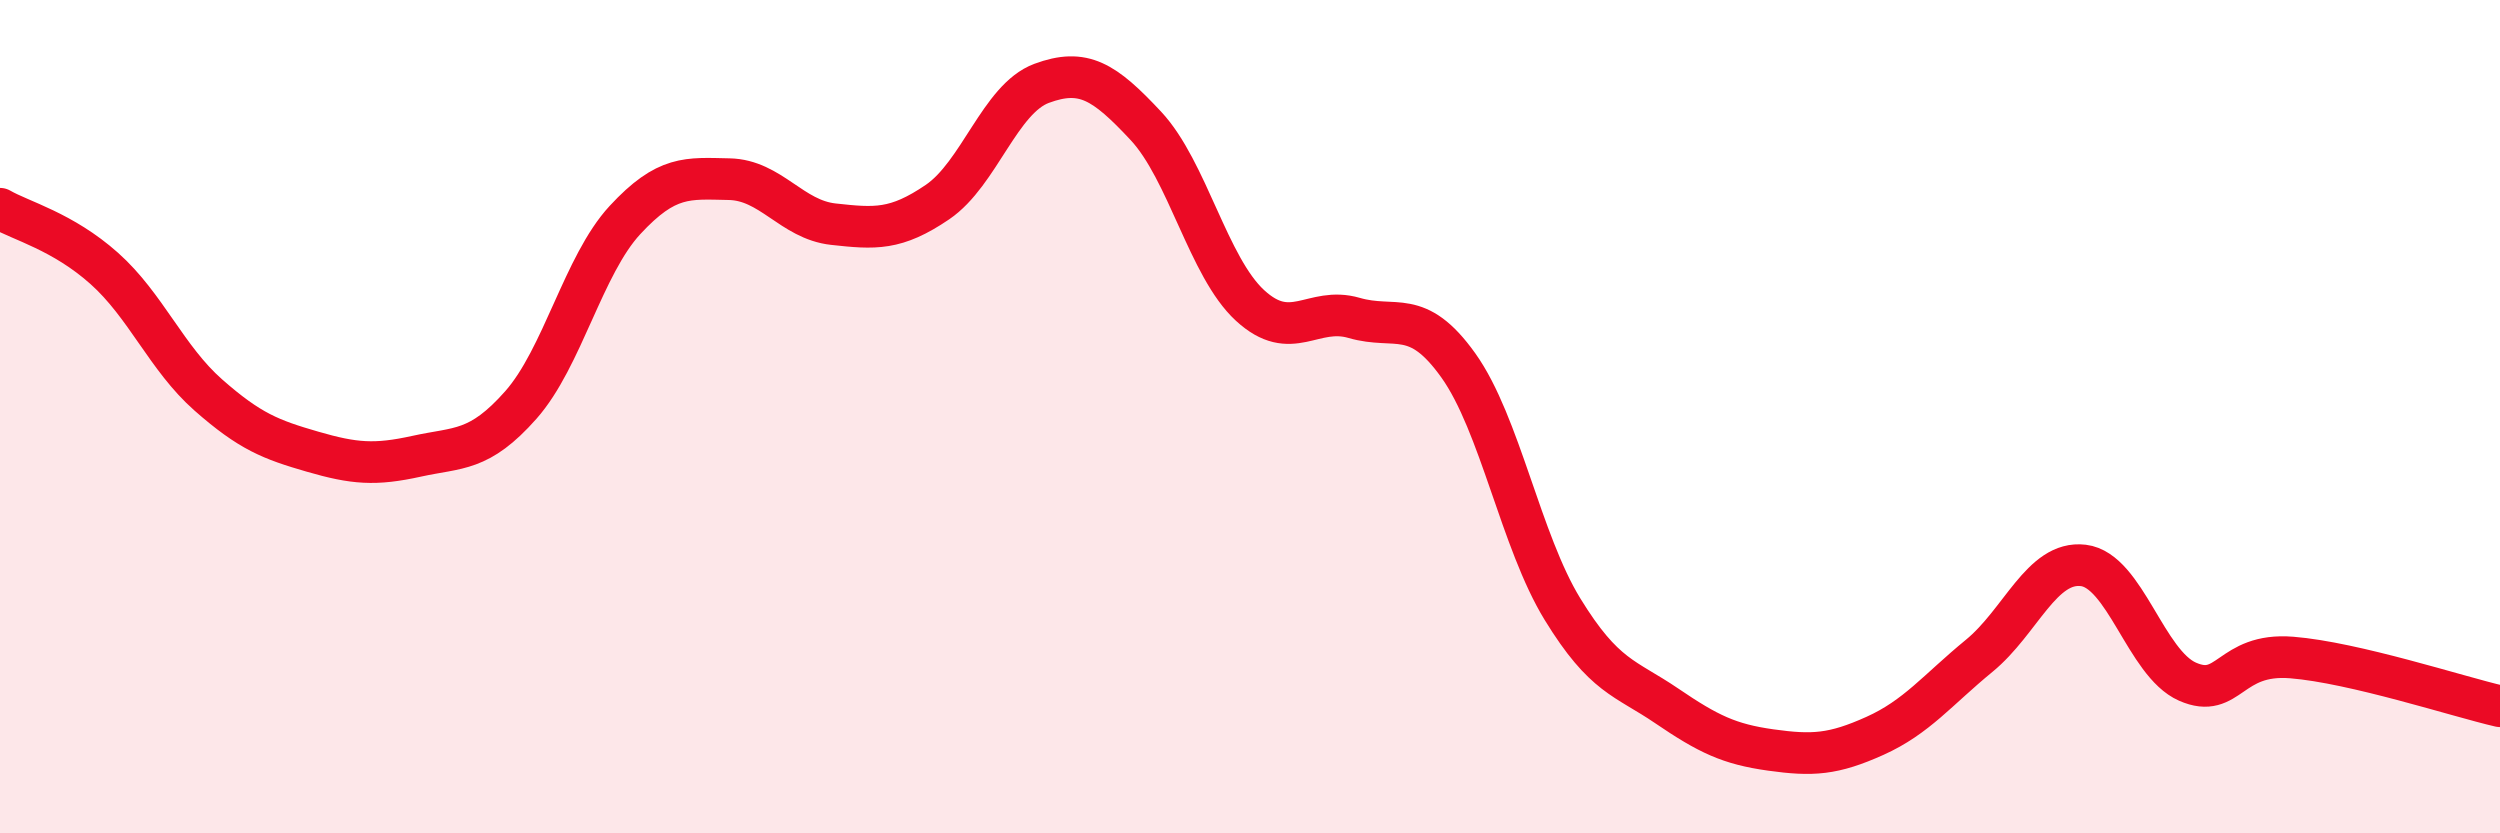 
    <svg width="60" height="20" viewBox="0 0 60 20" xmlns="http://www.w3.org/2000/svg">
      <path
        d="M 0,5.01 C 0.5,5.3 1.5,5.55 2.5,6.44 C 3.5,7.33 4,8.6 5,9.48 C 6,10.36 6.5,10.55 7.5,10.84 C 8.5,11.13 9,11.17 10,10.95 C 11,10.73 11.5,10.85 12.5,9.72 C 13.5,8.59 14,6.36 15,5.28 C 16,4.2 16.5,4.28 17.5,4.3 C 18.5,4.32 19,5.27 20,5.38 C 21,5.49 21.5,5.53 22.5,4.85 C 23.5,4.17 24,2.37 25,2 C 26,1.63 26.5,1.95 27.5,3.02 C 28.5,4.09 29,6.41 30,7.33 C 31,8.25 31.5,7.34 32.5,7.63 C 33.5,7.92 34,7.37 35,8.77 C 36,10.17 36.5,12.99 37.5,14.62 C 38.5,16.25 39,16.26 40,16.94 C 41,17.62 41.5,17.86 42.5,18 C 43.5,18.14 44,18.11 45,17.66 C 46,17.21 46.5,16.56 47.5,15.74 C 48.5,14.92 49,13.45 50,13.57 C 51,13.69 51.5,15.92 52.5,16.36 C 53.5,16.8 53.5,15.66 55,15.78 C 56.5,15.9 59,16.72 60,16.95L60 20L0 20Z"
        fill="#EB0A25"
        opacity="0.1"
        stroke-linecap="round"
        stroke-linejoin="round"
      />
      <path
        d="M 0,5.01 C 0.5,5.3 1.5,5.55 2.5,6.44 C 3.5,7.33 4,8.6 5,9.48 C 6,10.36 6.5,10.55 7.5,10.84 C 8.5,11.13 9,11.17 10,10.95 C 11,10.73 11.5,10.85 12.5,9.72 C 13.5,8.59 14,6.36 15,5.28 C 16,4.2 16.5,4.28 17.5,4.3 C 18.5,4.32 19,5.27 20,5.38 C 21,5.49 21.5,5.53 22.5,4.85 C 23.5,4.17 24,2.37 25,2 C 26,1.63 26.5,1.95 27.5,3.02 C 28.5,4.09 29,6.41 30,7.33 C 31,8.25 31.5,7.34 32.5,7.63 C 33.5,7.92 34,7.37 35,8.77 C 36,10.17 36.5,12.99 37.5,14.62 C 38.5,16.25 39,16.26 40,16.94 C 41,17.62 41.5,17.86 42.5,18 C 43.5,18.14 44,18.11 45,17.66 C 46,17.21 46.5,16.56 47.5,15.74 C 48.5,14.92 49,13.45 50,13.57 C 51,13.69 51.5,15.92 52.5,16.36 C 53.5,16.8 53.5,15.66 55,15.78 C 56.5,15.9 59,16.72 60,16.95"
        stroke="#EB0A25"
        stroke-width="1"
        fill="none"
        stroke-linecap="round"
        stroke-linejoin="round"
      />
    </svg>
  